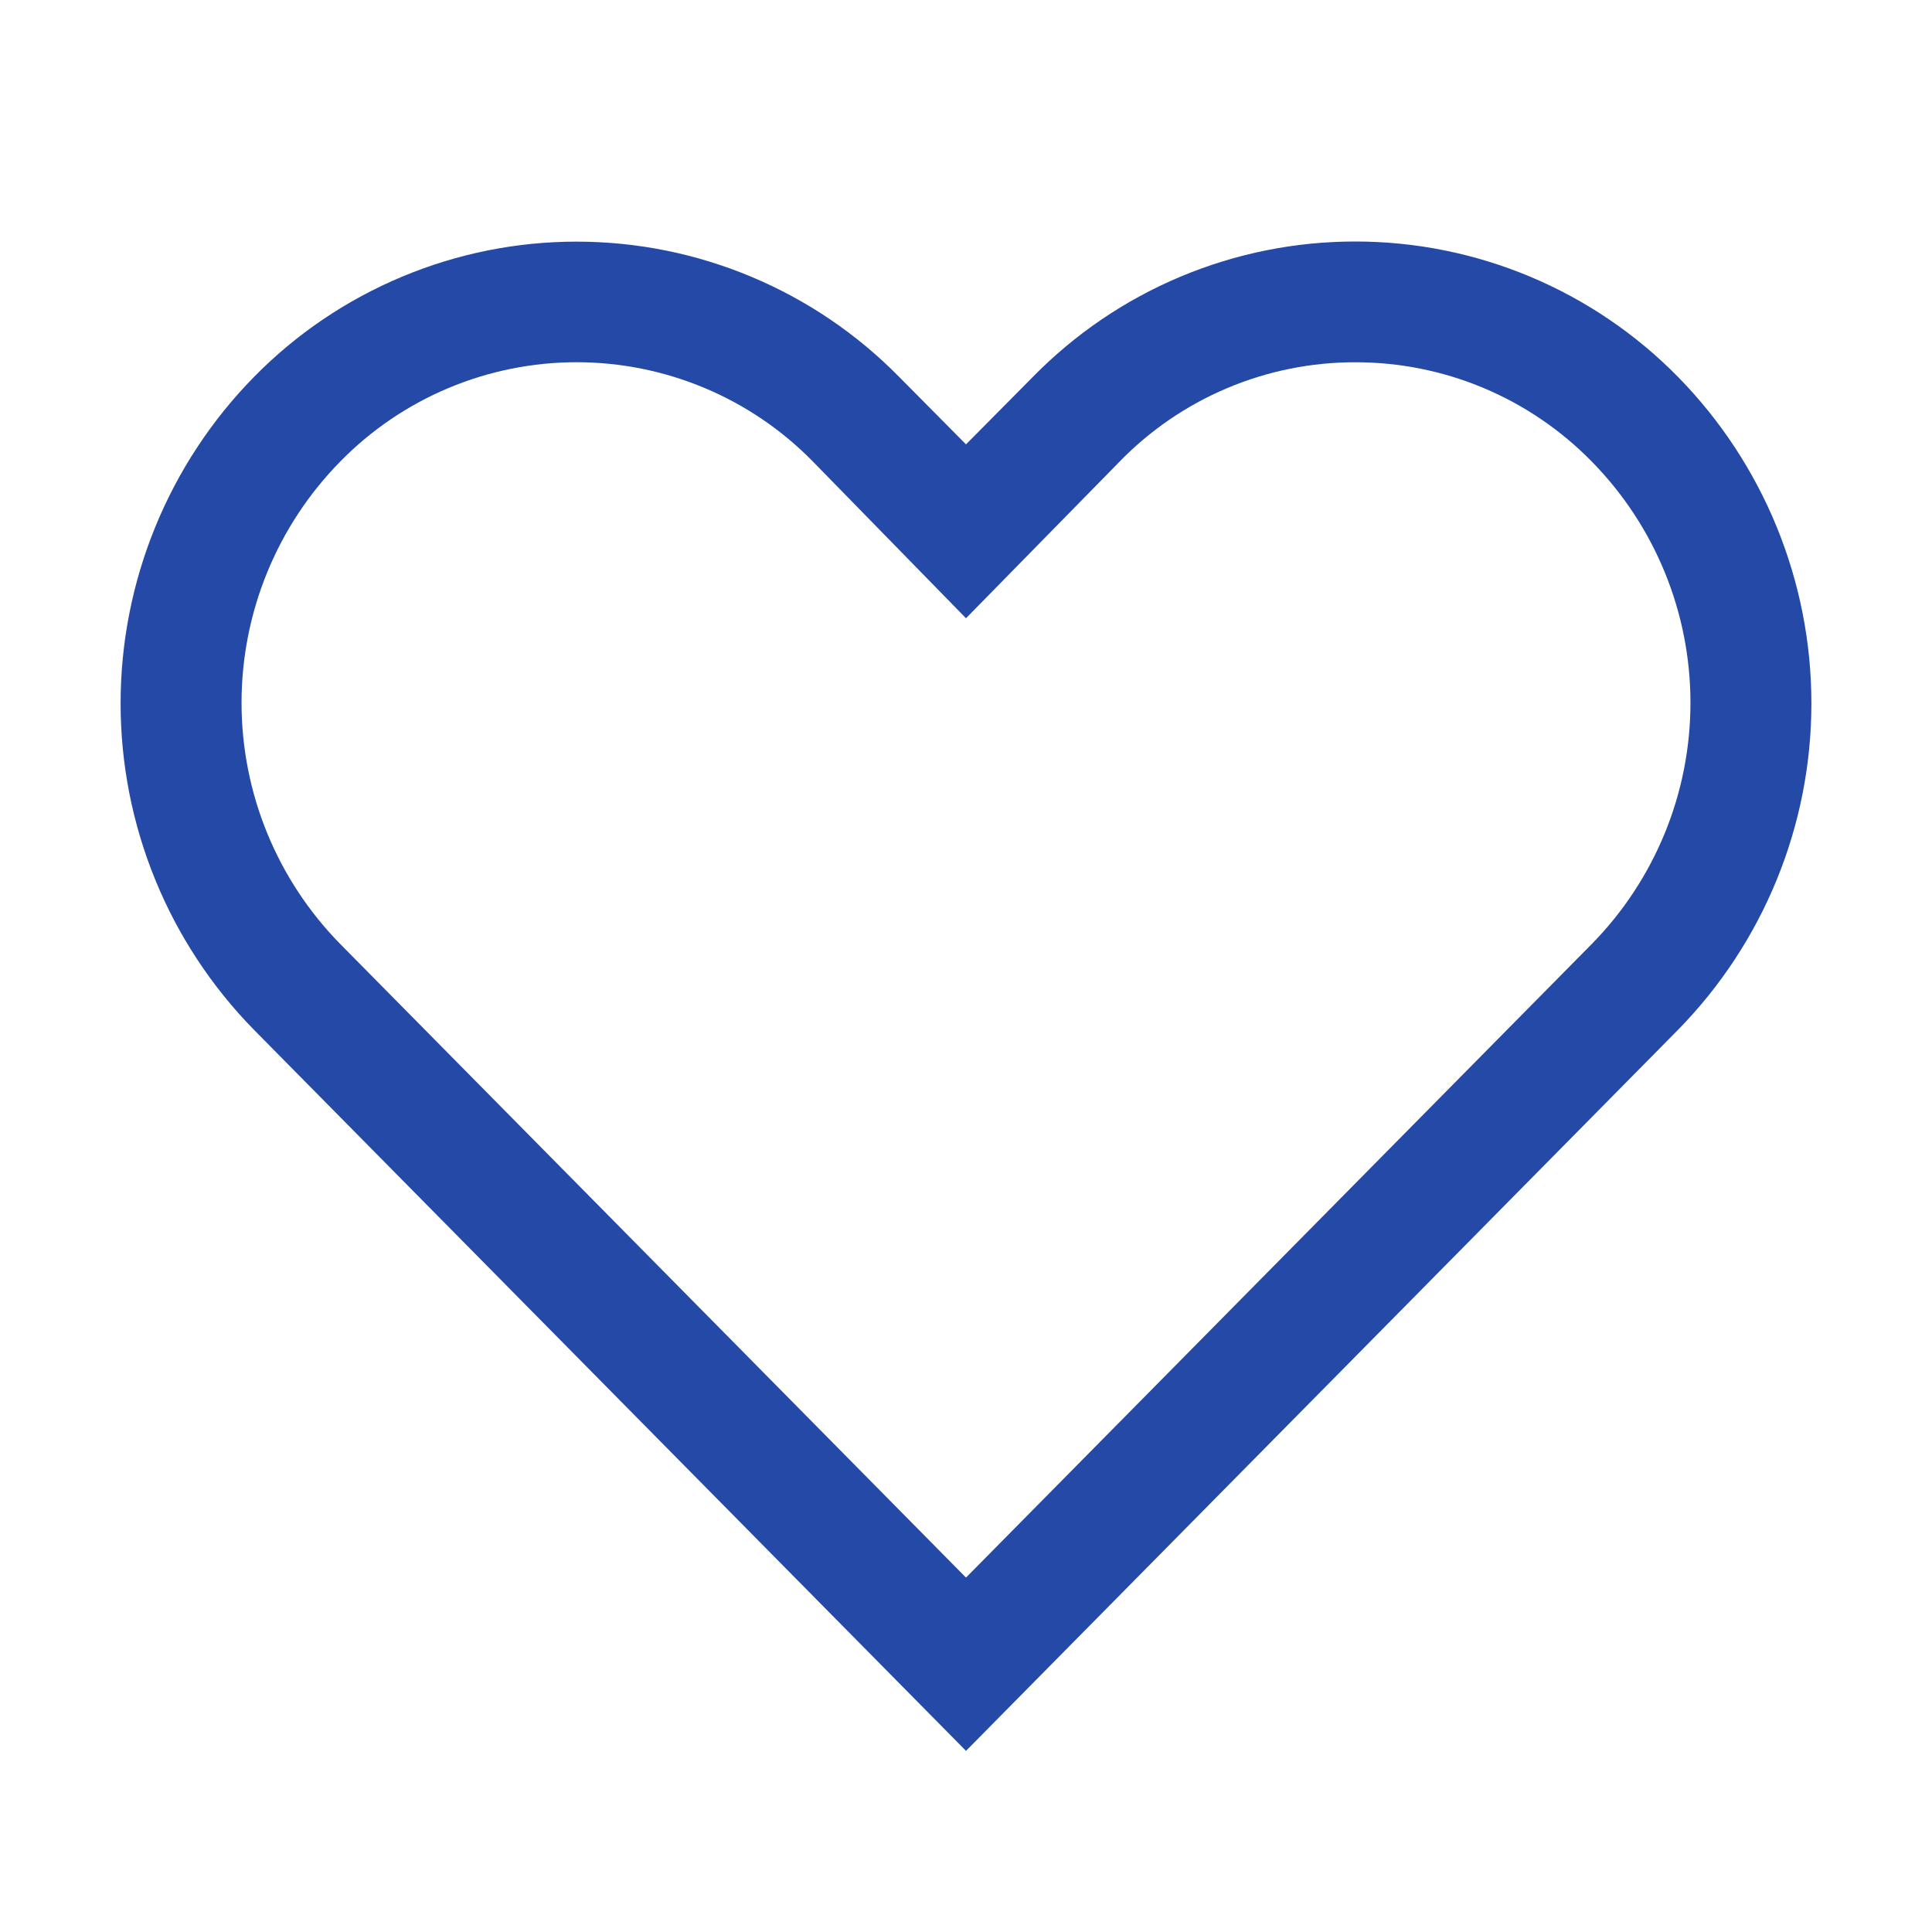 <svg width="45" height="45" viewBox="0 0 45 45" fill="none" xmlns="http://www.w3.org/2000/svg">
<path d="M31.57 8.438C32.594 8.437 33.608 8.64 34.552 9.036C35.496 9.432 36.352 10.013 37.069 10.744C38.546 12.243 39.374 14.264 39.374 16.369C39.374 18.474 38.546 20.494 37.069 21.994L22.5 36.745L7.931 21.994C6.454 20.494 5.626 18.474 5.626 16.369C5.626 14.264 6.454 12.243 7.931 10.744C8.648 10.013 9.504 9.433 10.448 9.037C11.392 8.641 12.406 8.437 13.43 8.437C14.453 8.437 15.467 8.641 16.411 9.037C17.355 9.433 18.211 10.013 18.928 10.744L22.5 14.4L26.058 10.772C26.772 10.032 27.629 9.444 28.576 9.043C29.523 8.642 30.542 8.436 31.57 8.438ZM31.57 5.625C30.172 5.624 28.787 5.902 27.498 6.443C26.208 6.984 25.04 7.777 24.061 8.775L22.5 10.35L20.939 8.775C19.959 7.778 18.79 6.987 17.501 6.447C16.211 5.906 14.828 5.628 13.43 5.628C12.032 5.628 10.648 5.906 9.359 6.447C8.069 6.987 6.9 7.778 5.92 8.775C3.926 10.805 2.809 13.537 2.809 16.383C2.809 19.229 3.926 21.96 5.92 23.991L22.5 40.781L39.08 23.991C41.074 21.96 42.191 19.229 42.191 16.383C42.191 13.537 41.074 10.805 39.08 8.775C38.1 7.778 36.931 6.986 35.642 6.445C34.352 5.904 32.968 5.625 31.57 5.625Z" fill="#2449A6"/>
</svg>
